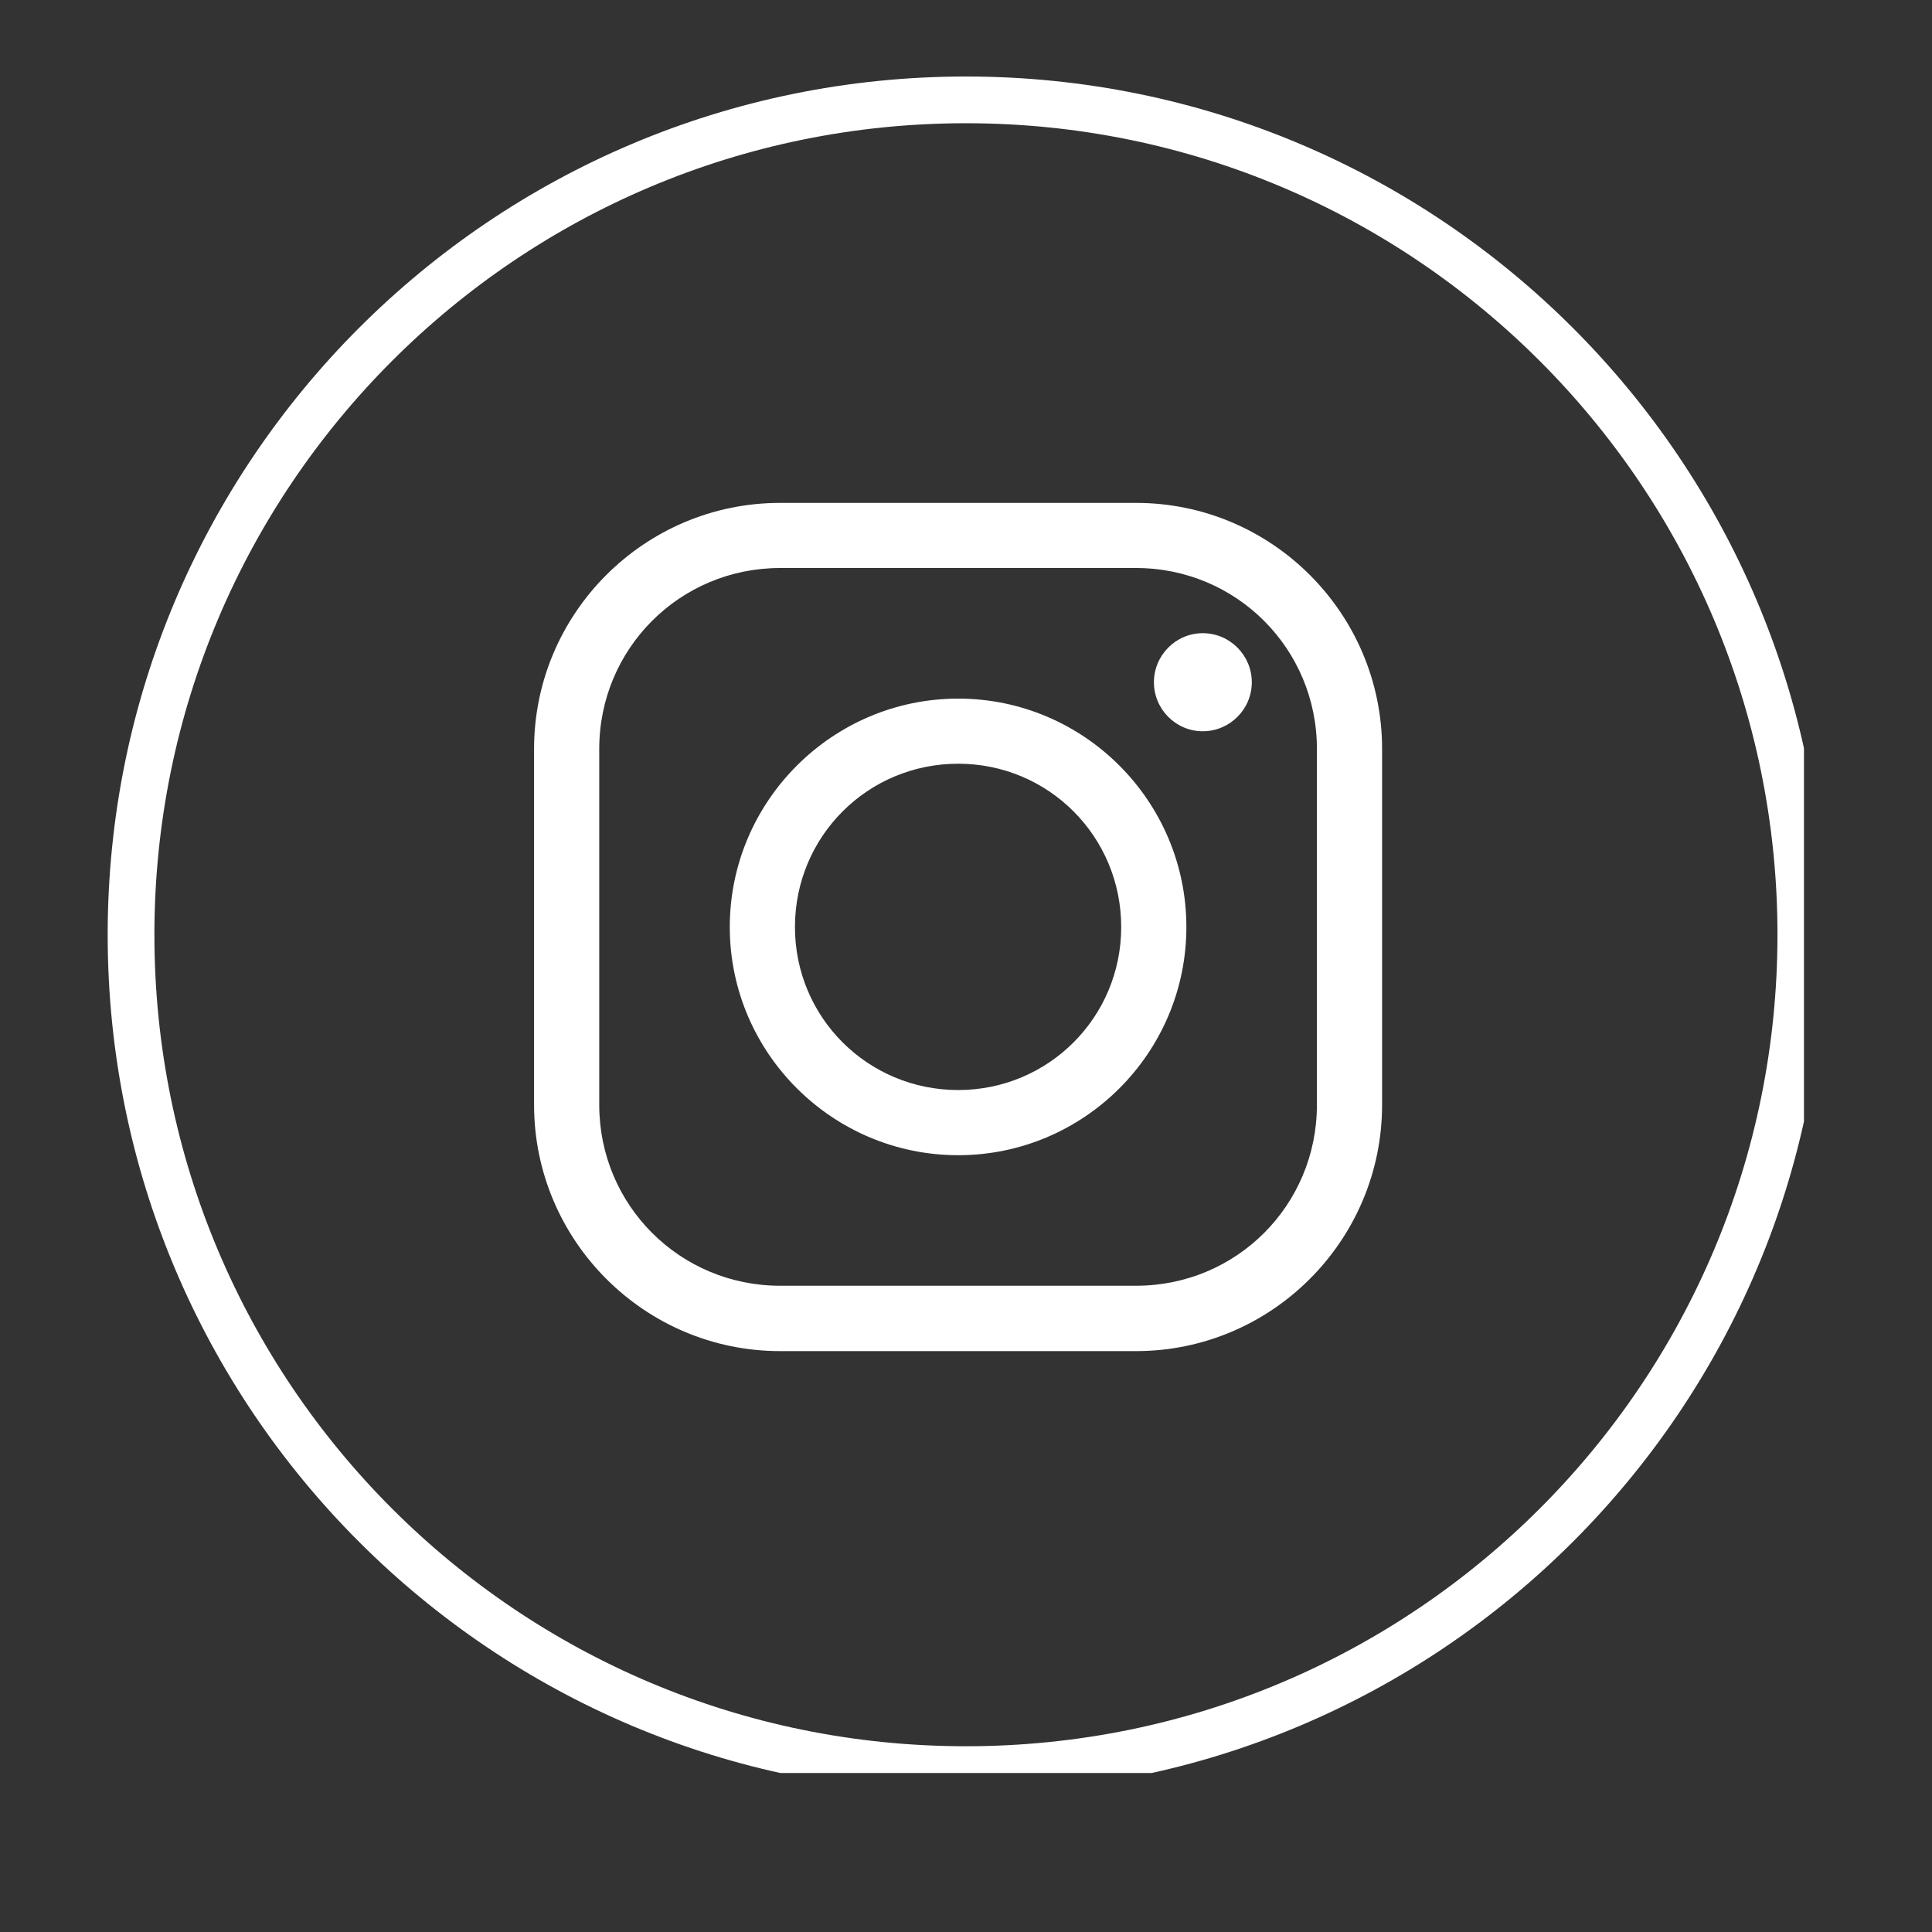 <svg xmlns="http://www.w3.org/2000/svg" xmlns:xlink="http://www.w3.org/1999/xlink" width="40" zoomAndPan="magnify" viewBox="0 0 30 30" height="40" preserveAspectRatio="xMidYMid meet" version="1.0"><rect x="0" y="0" width="30" height="30" fill="#333333" stroke="none"/><defs><clipPath id="cde12df14c"><path d="M 1.672 1.188 L 28.012 1.188 L 28.012 27.531 L 1.672 27.531 Z M 1.672 1.188 " clip-rule="nonzero"/></clipPath><clipPath id="0630cea80e"><path d="M 15 1.188 C 7.637 1.188 1.672 7.156 1.672 14.516 C 1.672 21.879 7.637 27.844 15 27.844 C 22.359 27.844 28.328 21.879 28.328 14.516 C 28.328 7.156 22.359 1.188 15 1.188 Z M 15 1.188 " clip-rule="nonzero"/></clipPath><clipPath id="46f69b82bb"><path d="M 8.293 7.809 L 21.461 7.809 L 21.461 20.98 L 8.293 20.98 Z M 8.293 7.809 " clip-rule="nonzero"/></clipPath></defs><g clip-path="url(#cde12df14c)"><g clip-path="url(#0630cea80e)"><path stroke-linecap="butt" transform="matrix(0.878, 0, 0, 0.878, 1.671, 1.187)" fill="none" stroke-linejoin="miter" d="M 15.18 0.001 C 6.794 0.001 0.001 6.798 0.001 15.179 C 0.001 23.565 6.794 30.358 15.18 30.358 C 23.561 30.358 30.359 23.565 30.359 15.179 C 30.359 6.798 23.561 0.001 15.18 0.001 Z M 15.18 0.001 " stroke="#ffffff" stroke-width="1.653" stroke-opacity="1" stroke-miterlimit="4"/></g></g><g clip-path="url(#46f69b82bb)"><path fill="#ffffff" d="M 12.113 7.809 C 10.008 7.809 8.293 9.523 8.293 11.629 L 8.293 17.156 C 8.293 19.262 10.008 20.98 12.113 20.98 L 17.641 20.98 C 19.746 20.98 21.461 19.262 21.461 17.156 L 21.461 11.629 C 21.461 9.523 19.746 7.809 17.641 7.809 Z M 12.113 8.82 L 17.641 8.82 C 19.195 8.82 20.449 10.07 20.449 11.629 L 20.449 17.156 C 20.449 18.715 19.199 19.965 17.641 19.965 L 12.113 19.965 C 10.559 19.965 9.305 18.715 9.305 17.156 L 9.305 11.629 C 9.305 10.074 10.555 8.82 12.113 8.82 Z M 18.676 9.832 C 18.258 9.832 17.918 10.176 17.918 10.594 C 17.918 11.012 18.258 11.355 18.676 11.355 C 19.098 11.355 19.438 11.012 19.438 10.594 C 19.438 10.176 19.098 9.832 18.676 9.832 Z M 14.879 10.848 C 12.926 10.848 11.332 12.441 11.332 14.395 C 11.332 16.348 12.926 17.938 14.879 17.938 C 16.832 17.938 18.422 16.348 18.422 14.395 C 18.422 12.441 16.832 10.848 14.879 10.848 Z M 14.879 11.859 C 16.281 11.859 17.41 12.988 17.41 14.395 C 17.41 15.797 16.281 16.926 14.879 16.926 C 13.473 16.926 12.344 15.797 12.344 14.395 C 12.344 12.988 13.473 11.859 14.879 11.859 Z M 14.879 11.859 " fill-opacity="1" fill-rule="nonzero"/></g></svg>